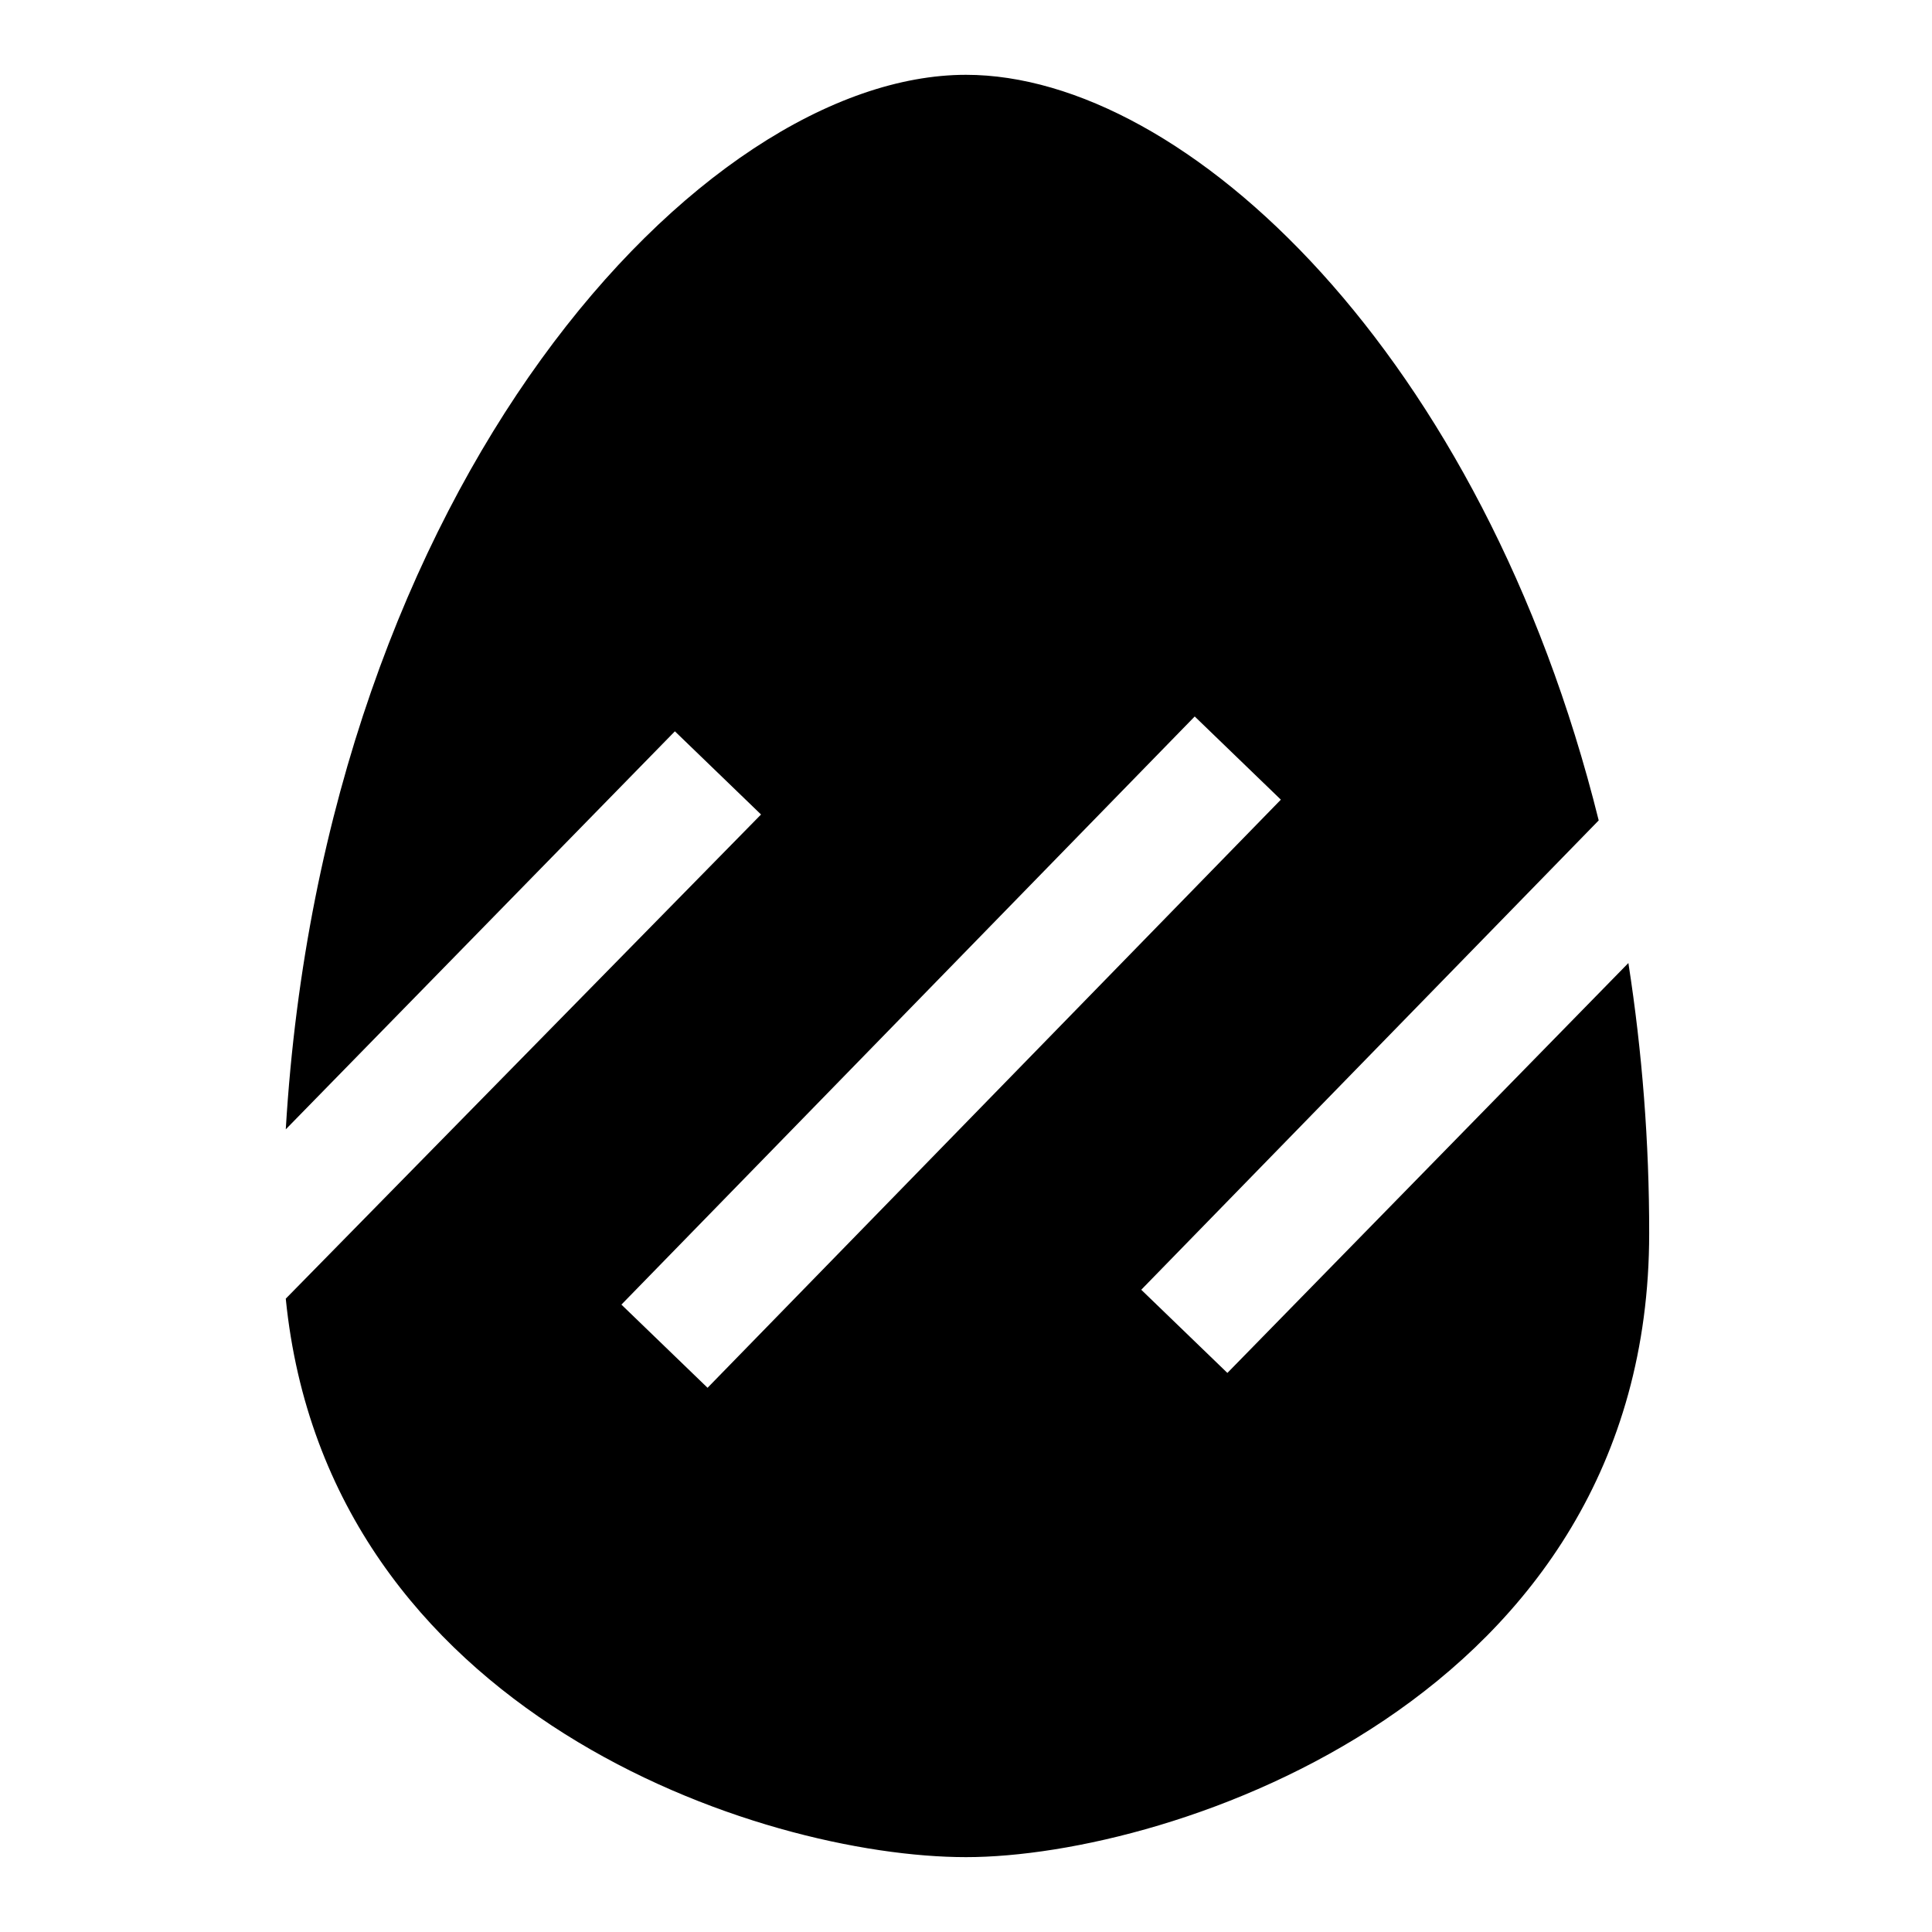 <?xml version="1.0" encoding="UTF-8"?>
<!-- Uploaded to: ICON Repo, www.iconrepo.com, Generator: ICON Repo Mixer Tools -->
<svg fill="#000000" width="800px" height="800px" version="1.1" viewBox="144 144 512 512" xmlns="http://www.w3.org/2000/svg">
 <path d="m469.27 507.84-22.828-22.043 121.23-124.38c-30.699-123.59-109.42-197.59-167.67-197.59-70.062 0-170.04 107.85-180.27 279.46l103.12-105.48 22.828 22.043-125.95 128.31c11.02 110.21 125.95 148 180.27 148 54.316 0 181.05-41.723 181.05-165.31 0.02-23.984-1.824-47.938-5.512-71.637zm-137.76 3.938-22.828-22.043 151.93-155.86 22.828 22.043z"/>
</svg>